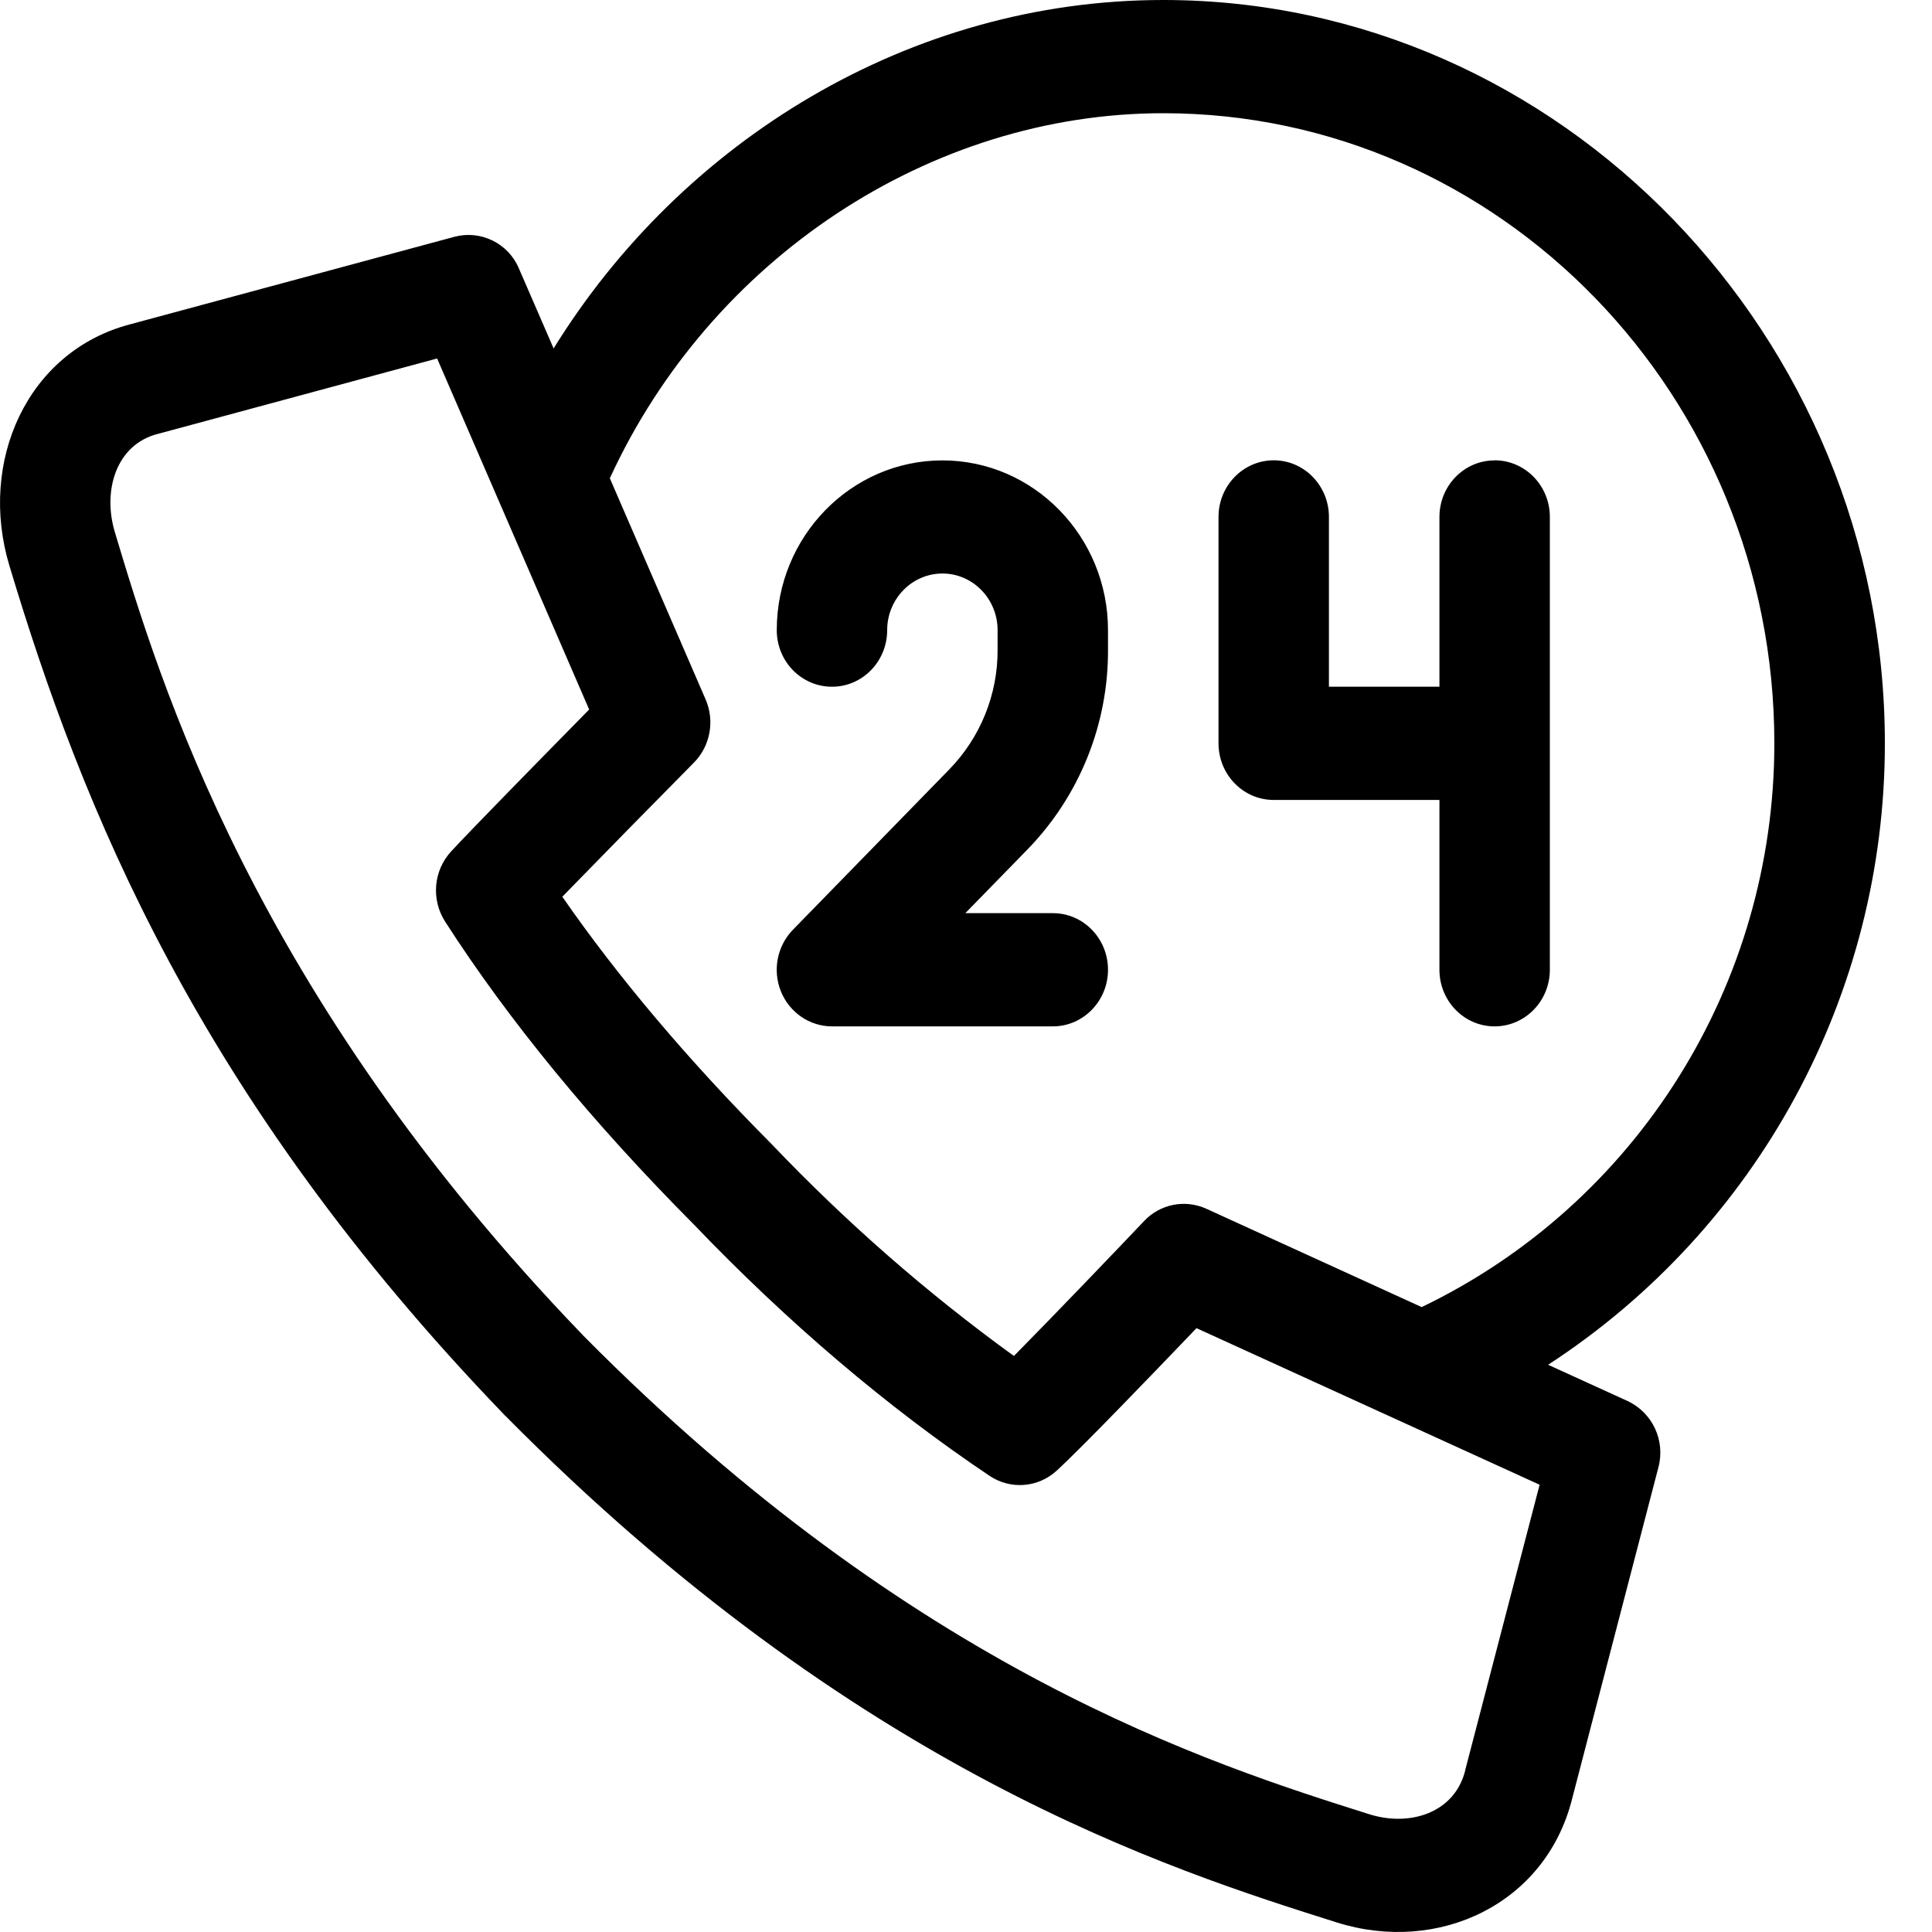 <svg width="20" height="20" viewBox="0 0 20 20" fill="none" xmlns="http://www.w3.org/2000/svg">
<g clip-path="url(#clip0_15_322)">
<g clip-path="url(#clip1_15_322)">
<path fill-rule="evenodd" clip-rule="evenodd" d="M9.756 4.766C8.81 4.766 8.041 5.554 8.041 6.523C8.041 6.847 8.296 7.109 8.613 7.109C8.928 7.109 9.184 6.847 9.184 6.523C9.184 6.2 9.441 5.937 9.756 5.937C10.071 5.937 10.327 6.2 10.327 6.523V6.724C10.33 7.189 10.149 7.635 9.825 7.967L8.208 9.625C8.044 9.794 7.996 10.045 8.084 10.263C8.173 10.482 8.382 10.625 8.613 10.625H10.899C11.214 10.625 11.47 10.362 11.47 10.039C11.47 9.715 11.215 9.453 10.899 9.453H9.993L10.634 8.796C11.174 8.242 11.474 7.498 11.47 6.724V6.523C11.47 5.554 10.701 4.766 9.756 4.766ZM15.472 4.766C15.156 4.766 14.901 5.028 14.901 5.352V7.109H13.757V5.351C13.757 5.028 13.501 4.765 13.186 4.765C12.87 4.765 12.614 5.028 12.614 5.351V7.695C12.614 8.019 12.87 8.281 13.185 8.281H14.901V10.039C14.901 10.362 15.156 10.625 15.472 10.625C15.788 10.625 16.044 10.362 16.044 10.039V5.351C16.044 5.028 15.788 4.765 15.472 4.765L15.472 4.766Z" fill="black"/>
<path fill-rule="evenodd" clip-rule="evenodd" d="M12.042 0C9.413 0 7.056 1.463 5.731 3.607L5.372 2.78C5.263 2.519 4.978 2.379 4.705 2.451L1.348 3.357C0.28 3.636 -0.227 4.78 0.097 5.855C0.846 8.348 2.039 11.34 5.21 14.635L5.213 14.638L5.231 14.657L5.234 14.659C8.864 18.33 12.1 19.352 13.838 19.901C14.888 20.232 16.002 19.713 16.275 18.619L17.168 15.189C17.241 14.913 17.107 14.624 16.848 14.503L16.026 14.128C18.202 12.712 19.513 10.291 19.512 7.695C19.512 3.487 16.153 0 12.042 0ZM15.169 18.32L15.168 18.327C15.059 18.768 14.594 18.913 14.175 18.781C12.53 18.261 9.469 17.295 6.038 13.826L6.023 13.81C2.621 10.276 1.654 7.057 1.189 5.509C1.06 5.08 1.201 4.603 1.632 4.492L1.637 4.491L4.525 3.711L6.099 7.345C5.676 7.775 4.902 8.563 4.669 8.815C4.487 9.014 4.462 9.311 4.607 9.539C5.264 10.562 6.131 11.618 7.183 12.676C8.155 13.691 9.185 14.567 10.244 15.278C10.461 15.423 10.746 15.401 10.939 15.224C11.197 14.988 11.966 14.188 12.386 13.749L15.938 15.37L15.169 18.32ZM14.717 13.531L12.488 12.513C12.268 12.413 12.01 12.464 11.845 12.639C11.565 12.934 10.915 13.613 10.496 14.037C9.594 13.384 8.755 12.649 7.987 11.843C7.126 10.977 6.399 10.117 5.821 9.283C6.274 8.818 6.728 8.355 7.184 7.894C7.353 7.723 7.401 7.462 7.304 7.239L6.313 4.951C7.356 2.681 9.628 1.172 12.042 1.172C15.53 1.172 18.368 4.098 18.368 7.695C18.368 10.197 16.943 12.461 14.717 13.531Z" fill="black"/>
</g>
</g>
<defs>
<clipPath id="clip0_15_322">
<rect width="19.512" height="20" fill="white"/>
</clipPath>
<clipPath id="clip1_15_322">
<rect width="19.512" height="20" fill="white"/>
</clipPath>
</defs>
</svg>
